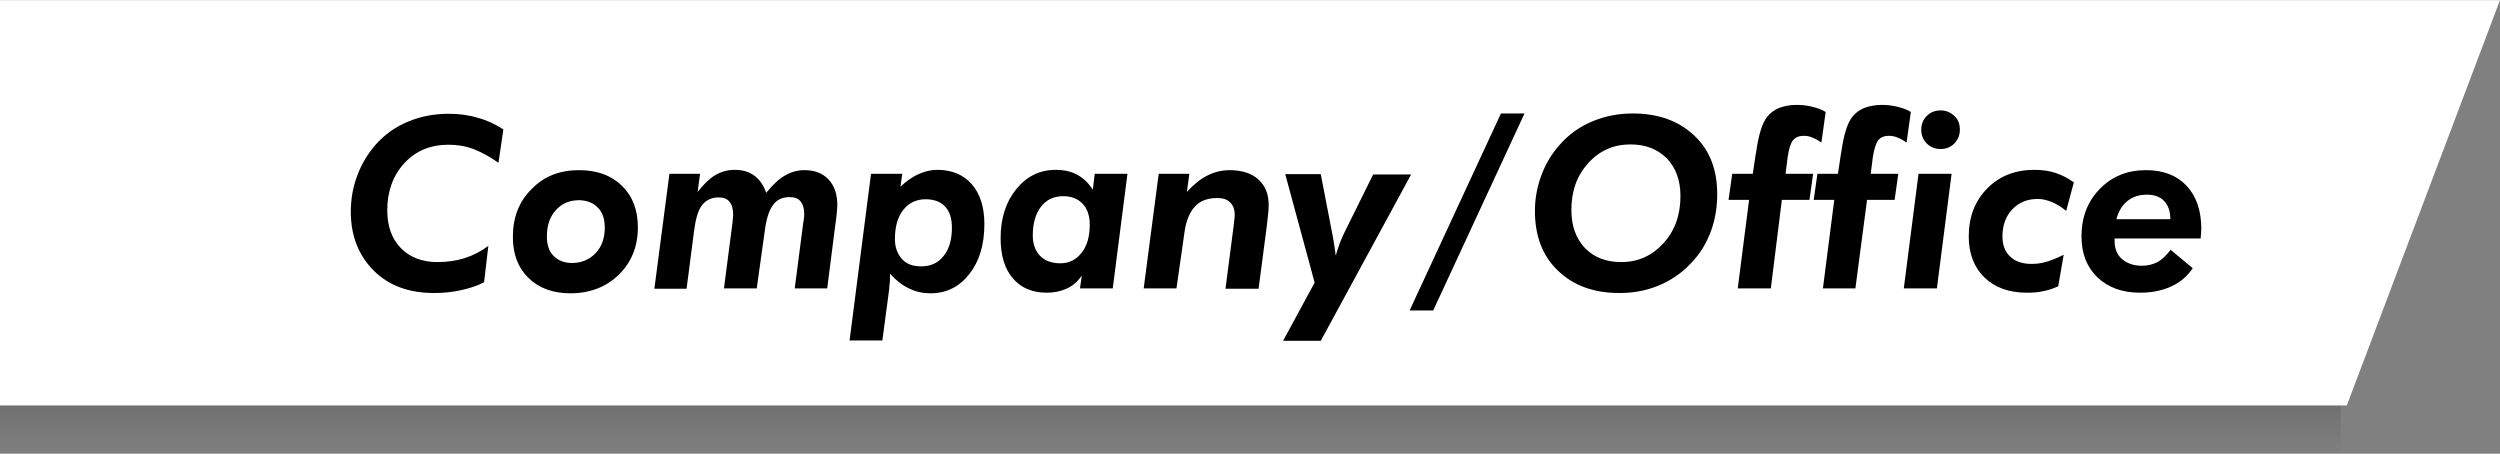 <?xml version="1.0" encoding="utf-8"?>
<!-- Generator: Adobe Illustrator 26.4.1, SVG Export Plug-In . SVG Version: 6.00 Build 0)  -->
<svg version="1.1" id="レイヤー_1" xmlns="http://www.w3.org/2000/svg" xmlns:xlink="http://www.w3.org/1999/xlink" x="0px"
	 y="0px" width="816px" height="148.1px" viewBox="0 0 816 148.1" style="enable-background:new 0 0 816 148.1;"
	 xml:space="preserve">
<rect x="0" y="0" width="816" height="148.1" fill="#808080" stroke="none"/>
<style type="text/css">
	.st0{opacity:0.18;fill:url(#長方形_63_00000065772986589518161570000009191080533757473683_);enable-background:new    ;}
	.st1{fill:#FFFFFF;}
	.st2{enable-background:new    ;}
</style>
<g id="グループ_74" transform="translate(0 -4466.862)">
	
		<linearGradient id="長方形_63_00000133523480489811631460000012432630469013745826_" gradientUnits="userSpaceOnUse" x1="-546.783" y1="26.87" x2="-546.783" y2="27.87" gradientTransform="matrix(764 0 0 23 418124 3973.999)">
		<stop  offset="0" style="stop-color:#000000"/>
		<stop  offset="1" style="stop-color:#000000;stop-opacity:0"/>
	</linearGradient>
	
		<rect id="長方形_63" y="4592" style="opacity:0.18;fill:url(#長方形_63_00000133523480489811631460000012432630469013745826_);enable-background:new    ;" width="764" height="23"/>
	<path id="パス_134" class="st1" d="M0,4466.9h816l-50,132.3H0V4466.9z"/>
	<g class="st2">
		<path d="M158,4559c-2.3,1.2-4.9,2-7.6,2.6s-5.6,0.9-8.7,0.9c-8.2,0-14.8-2.4-19.7-7.3s-7.5-11.3-7.5-19.2c0-4.1,0.7-8.1,2.1-11.8
			c1.4-3.8,3.4-7.1,6-10.1c2.9-3.3,6.4-5.8,10.5-7.5c4-1.7,8.5-2.6,13.3-2.6c3.4,0,6.6,0.4,9.5,1.3c3,0.8,5.8,2.1,8.4,3.8l-1.6,10.9
			c-2.8-2-5.6-3.5-8.2-4.5s-5.4-1.4-8.1-1.4c-5.9,0-10.7,2-14.4,6s-5.6,9.2-5.6,15.4c0,5.2,1.5,9.3,4.4,12.3c2.9,3,6.9,4.6,11.9,4.6
			c3.2,0,6.2-0.4,9-1.3s5.3-2.2,7.7-4L158,4559z"/>
		<path d="M189,4522.4c5.9,0,10.5,1.7,14,5.1s5.2,7.9,5.2,13.6c0,6.2-2.1,11.4-6.2,15.4s-9.4,6.1-15.8,6.1c-5.7,0-10.3-1.7-13.7-5
			s-5.1-7.8-5.1-13.4c0-6.3,2-11.6,6.1-15.6C177.5,4524.4,182.7,4522.4,189,4522.4z M189.1,4532.2c-3.2,0-5.8,1.1-7.7,3.3
			c-2,2.2-2.9,5-2.9,8.6c0,2.7,0.7,4.8,2.2,6.3s3.5,2.3,6,2.3c3.1,0,5.7-1.1,7.7-3.2s3-4.9,3-8.3c0-2.8-0.7-5-2.2-6.5
			C193.7,4533.1,191.7,4532.3,189.1,4532.2z"/>
		<path d="M213.6,4561l4.9-37.4h10l-0.8,5.9c2-2.5,3.9-4.4,5.8-5.5c1.9-1.1,4-1.7,6.3-1.7c2.6,0,4.7,0.6,6.4,1.9
			c1.7,1.2,3,3.1,3.9,5.6c2.2-2.7,4.2-4.6,6.2-5.7c1.9-1.1,4-1.7,6.3-1.7c3.3,0,5.9,1,7.8,3s2.9,4.8,2.9,8.3c0,0.8-0.1,1.8-0.2,2.9
			s-0.3,2.7-0.6,4.8L270,4561h-10.6l2.7-20.8c0-0.3,0.1-0.7,0.2-1.3c0.2-1.2,0.2-1.9,0.2-2.1c0-1.9-0.4-3.2-1.2-4.2s-2-1.4-3.6-1.4
			c-2.4,0-4.2,0.9-5.4,2.6c-1.3,1.7-2.2,4.6-2.7,8.6L247,4561h-10.7l2.7-20.8c0.1-0.8,0.2-1.4,0.2-2c0.1-0.6,0.1-1,0.1-1.3
			c0-1.9-0.4-3.2-1.2-4.2s-2-1.4-3.6-1.4c-2.3,0-4.1,0.9-5.4,2.6s-2.1,4.6-2.6,8.7l-2.4,18.5h-10.5V4561z"/>
		<path d="M284.3,4523.6h10.2l-0.6,4.2c1.9-1.8,3.9-3.2,5.9-4.1s4-1.4,6.1-1.4c4.8,0,8.6,1.6,11.3,4.7s4.1,7.4,4.1,13
			c0,6.7-1.6,12.1-4.9,16.3c-3.3,4.2-7.5,6.3-12.7,6.3c-2.5,0-4.8-0.5-7-1.6c-2.2-1-4.2-2.6-6.2-4.8c0,0.2,0,0.3,0,0.6
			c0,0.2,0,0.5,0,1s0,0.9-0.1,1.4s-0.1,1.3-0.2,2.3L288,4578h-10.7L284.3,4523.6z M310.7,4541.2c0-3-0.7-5.3-2.2-6.9
			s-3.6-2.4-6.4-2.4c-3,0-5.5,1.2-7.3,3.5s-2.7,5.5-2.7,9.5c0,2.7,0.8,4.8,2.3,6.5s3.6,2.4,6.3,2.4c3.1,0,5.5-1.1,7.3-3.4
			C309.8,4548.2,310.7,4545.1,310.7,4541.2z"/>
		<path d="M363.2,4561h-10.7l0.6-4.2c-1.3,1.9-2.9,3.3-4.8,4.2s-4.1,1.4-6.6,1.4c-4.8,0-8.5-1.6-11.1-4.7c-2.7-3.1-4-7.5-4-13.1
			c0-6.5,1.7-11.8,5.1-16s7.7-6.3,12.9-6.3c2.7,0,5,0.5,7,1.6s3.7,2.7,5.1,4.9l0.6-5.2H368L363.2,4561z M355.7,4540.2
			c0-2.9-0.8-5.2-2.3-6.8c-1.5-1.6-3.6-2.5-6.3-2.5c-3.1,0-5.5,1.1-7.3,3.4s-2.7,5.5-2.7,9.5c0,2.7,0.8,4.9,2.4,6.6
			c1.6,1.6,3.8,2.4,6.6,2.4c2.9,0,5.2-1.2,7-3.5C354.8,4547.1,355.7,4544.1,355.7,4540.2z"/>
		<path d="M373.3,4561l4.9-37.4h10l-0.8,5.9c2.3-2.5,4.5-4.3,6.8-5.4c2.2-1.1,4.6-1.7,7.1-1.7c4,0,7.2,1,9.4,3
			c2.2,2,3.4,4.7,3.4,8.3c0,1.4-0.2,3.7-0.6,6.8c-0.1,0.4-0.1,0.7-0.1,0.8l-2.6,19.8H400l2.7-20.8c0.1-0.7,0.1-1.4,0.2-1.9
			s0.1-1,0.1-1.4c0-1.8-0.5-3.1-1.5-4.1s-2.4-1.4-4.2-1.4c-3.1,0-5.6,0.9-7.3,2.8c-1.7,1.8-2.9,4.7-3.4,8.5L384,4561H373.3z"/>
		<path d="M429.1,4559.1l-9.6-35.4h11.6l3.8,19.7c0.2,0.8,0.5,2.7,0.9,5.5c0.1,0.6,0.1,1,0.2,1.4c0.3-1.2,0.7-2.3,1.1-3.5
			s1-2.4,1.5-3.6l9.6-19.4h12.4l-29.5,54.3h-12.3L429.1,4559.1z"/>
		<path d="M460.1,4568.2l29.8-64.3h7.7l-29.8,64.3H460.1z"/>
		<path d="M528.6,4562.5c-8.4,0-15-2.4-20.1-7.3s-7.5-11.4-7.5-19.5c0-4,0.7-7.8,2.1-11.6s3.4-7.1,6.1-10.1
			c2.9-3.3,6.4-5.8,10.5-7.5c4-1.7,8.4-2.6,13.2-2.6c8.4,0,15,2.4,20.1,7.2s7.5,11.2,7.5,19.1c0,4.1-0.6,8-1.9,11.7
			c-1.3,3.6-3.1,6.9-5.6,9.7c-3.1,3.6-6.7,6.3-10.8,8.1C538,4561.6,533.5,4562.5,528.6,4562.5z M532.2,4514c-5.5,0-10.1,2-13.8,6.1
			s-5.5,9.1-5.5,15.3c0,5.2,1.5,9.3,4.4,12.4c3,3.1,6.9,4.6,11.9,4.6c5.5,0,10.1-2.1,13.8-6.2s5.5-9.2,5.5-15.3
			c0-5.2-1.5-9.2-4.4-12.3C541.1,4515.6,537.2,4514,532.2,4514z"/>
		<path d="M567.2,4561l3.7-28.9h-6.7l1.2-8.5h6.7l0.8-5.3c0.1-0.4,0.1-1,0.3-1.8c0.8-5.7,2-9.5,3.6-11.5c1-1.3,2.4-2.3,3.9-2.9
			c1.6-0.6,3.5-1,5.7-1c1.8,0,3.5,0.2,5.1,0.6s3.1,0.9,4.4,1.7l-1.4,10c-1.1-0.8-2.1-1.3-3.1-1.7c-0.9-0.4-1.8-0.5-2.7-0.5
			c-1.6,0-2.7,0.5-3.5,1.5s-1.3,2.8-1.7,5.4l-0.7,5.5h9l-1.2,8.5h-9L578,4561H567.2z"/>
		<path d="M595,4561l3.7-28.9H592l1.2-8.5h6.7l0.8-5.3c0.1-0.4,0.1-1,0.3-1.8c0.8-5.7,2-9.5,3.6-11.5c1-1.3,2.4-2.3,3.9-2.9
			c1.6-0.6,3.5-1,5.7-1c1.8,0,3.5,0.2,5.1,0.6s3.1,0.9,4.4,1.7l-1.4,10c-1.1-0.8-2.1-1.3-3.1-1.7s-1.8-0.5-2.7-0.5
			c-1.6,0-2.7,0.5-3.5,1.5c-0.7,1-1.3,2.8-1.7,5.4l-0.7,5.5h9l-1.2,8.5h-9l-3.8,28.9L595,4561L595,4561z"/>
		<path d="M621.4,4561l4.8-37.4H637l-4.8,37.4H621.4z M627.1,4509.2c0-1.8,0.6-3.3,1.8-4.5s2.7-1.8,4.5-1.8s3.2,0.6,4.5,1.8
			s1.8,2.7,1.8,4.5s-0.6,3.2-1.8,4.5c-1.2,1.2-2.7,1.8-4.5,1.8s-3.3-0.6-4.5-1.8S627.1,4511,627.1,4509.2z"/>
		<path d="M674.4,4535.7c-1.6-1.3-3.2-2.3-4.7-2.9s-3-1-4.5-1c-3.5,0-6.2,1.1-8.4,3.4c-2.1,2.2-3.2,5.2-3.2,8.8c0,2.8,0.8,5,2.5,6.6
			s4,2.4,7,2.4c1.6,0,3.2-0.2,4.9-0.7s3.6-1.3,5.6-2.3l-1.8,10.3c-1.5,0.7-3.2,1.3-4.9,1.6c-1.7,0.4-3.5,0.5-5.4,0.5
			c-5.8,0-10.4-1.7-13.8-5c-3.4-3.3-5.1-7.8-5.1-13.4c0-6.3,2-11.5,6-15.6s9.2-6.1,15.4-6.1c2.5,0,4.8,0.3,6.9,1
			c2.1,0.7,4.1,1.7,6,3.1L674.4,4535.7z"/>
		<path d="M690.2,4544.7v0.8c0,2.5,0.8,4.5,2.4,5.9c1.6,1.4,3.8,2.2,6.5,2.2c1.9,0,3.6-0.4,5.1-1.2c1.5-0.8,2.9-2.2,4.3-4l7.2,6
			c-1.8,2.7-4.2,4.7-7.1,6c-2.9,1.3-6.2,2-10.1,2c-5.8,0-10.4-1.7-13.9-5c-3.5-3.4-5.2-7.8-5.2-13.4c0-6.3,2-11.4,6-15.5
			s9-6.1,15.1-6.1c5.6,0,10,1.7,13.2,5.1s4.8,8.1,4.8,14.1c0,0.6-0.1,1.6-0.2,2.9v0.2H690.2z M690.8,4538.4h17.6
			c0-2.6-0.7-4.5-2-5.9s-3.2-2.1-5.6-2.1c-2.6,0-4.7,0.7-6.3,2C692.8,4533.7,691.5,4535.7,690.8,4538.4z"/>
	</g>
</g>
</svg>
